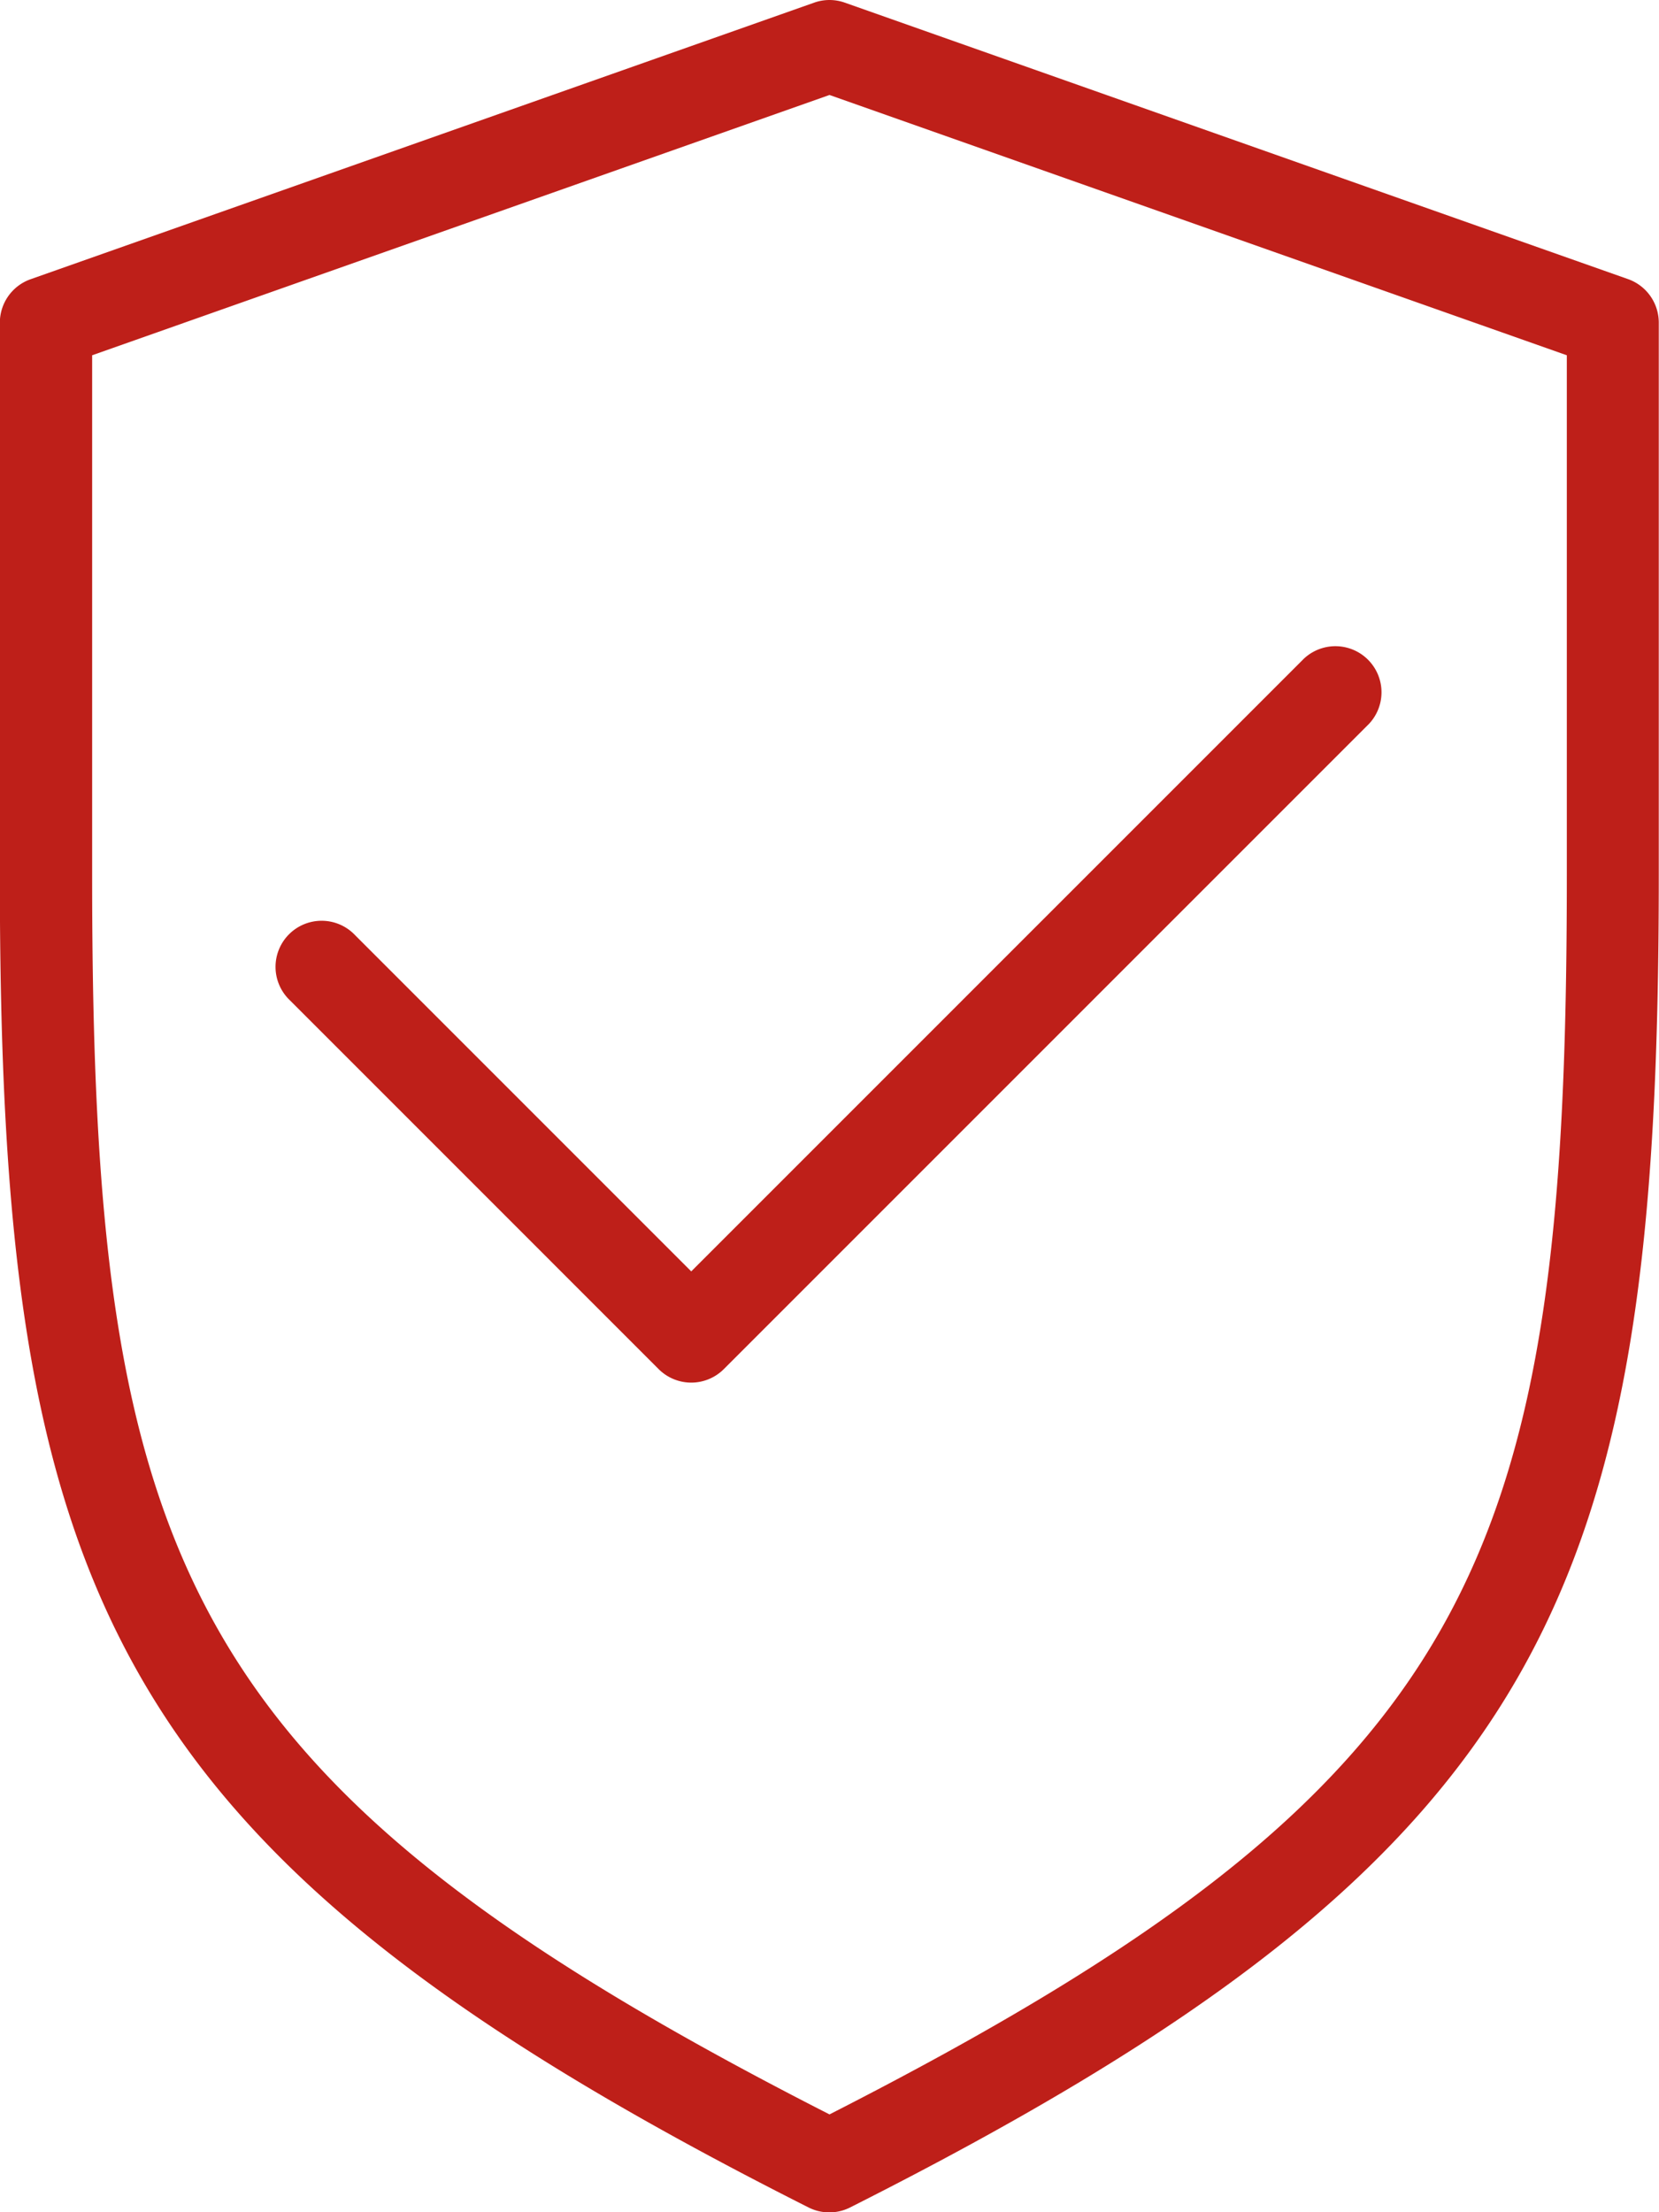 <svg xmlns="http://www.w3.org/2000/svg" width="43.95" height="58.6" viewBox="0 0 43.95 58.6"><defs><style>.a{fill:#be1f19;}</style></defs><g transform="translate(0 0)"><g transform="translate(0 0)"><path class="a" d="M107.138,7.394,86.384.069a1.212,1.212,0,0,0-.811,0L64.819,7.394A1.222,1.222,0,0,0,64,8.546V23.2c0,18.958,2.811,25.888,21.424,35.273a1.222,1.222,0,0,0,1.1,0c18.613-9.385,21.424-16.314,21.424-35.273V8.546A1.223,1.223,0,0,0,107.138,7.394Zm-1.626,15.8c0,18.158-2.315,24.036-19.533,32.814C68.761,47.231,66.445,41.354,66.445,23.2V9.41L85.979,2.515,105.512,9.41V23.2Z" transform="translate(-64.004 0.001)"/><path class="a" d="M130.087,157.021a1.221,1.221,0,1,0-1.726,1.726l9.766,9.767a1.221,1.221,0,0,0,1.726,0l17.091-17.091a1.221,1.221,0,0,0-1.726-1.726L138.99,165.925Z" transform="translate(-120.678 -132.247)"/></g></g></svg>